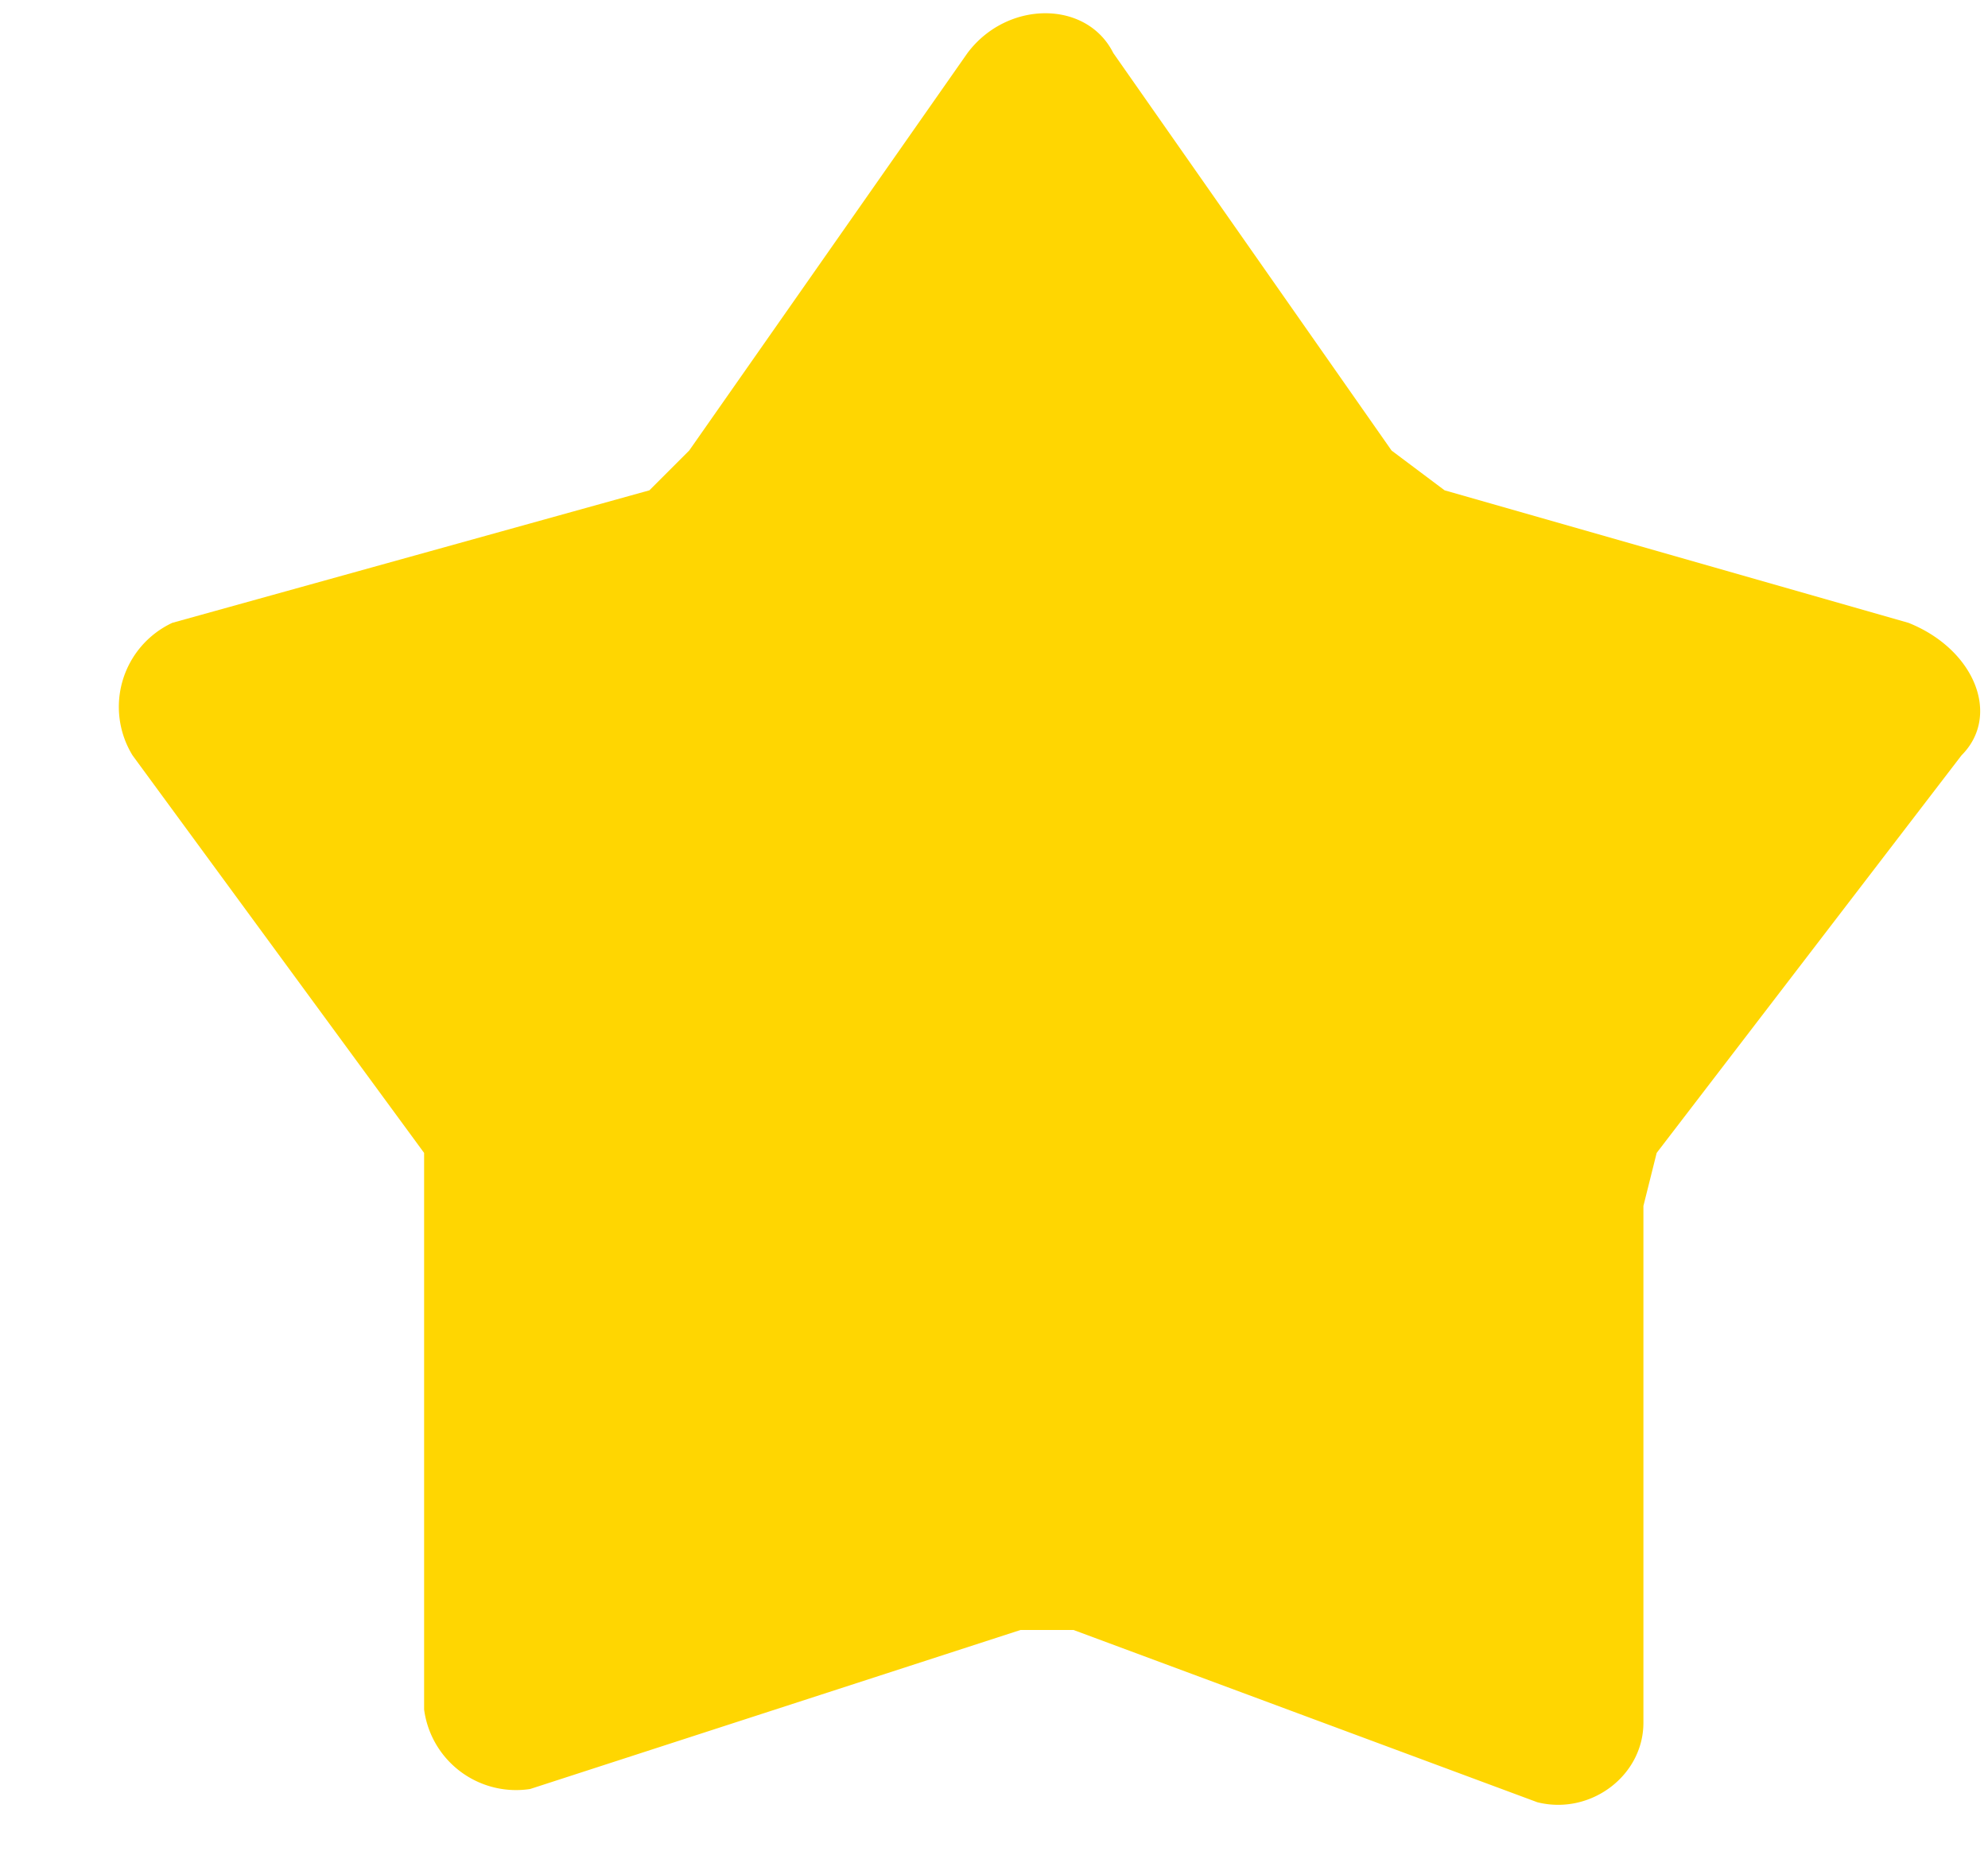 <svg width="15" height="14" fill="none" xmlns="http://www.w3.org/2000/svg"><path d="M7.3.4c.3-.4.9-.4 1.1 0l2.1 3 .4.3 3.5 1c.5.2.7.7.4 1l-2.3 3-.1.4V13c0 .4-.4.7-.8.6l-3.5-1.3h-.4L4 13.5a.7.7 0 0 1-.8-.6V8.7L1 5.7a.7.7 0 0 1 .3-1l3.6-1 .3-.3 2.1-3Z" fill="#FFD601"/></svg>